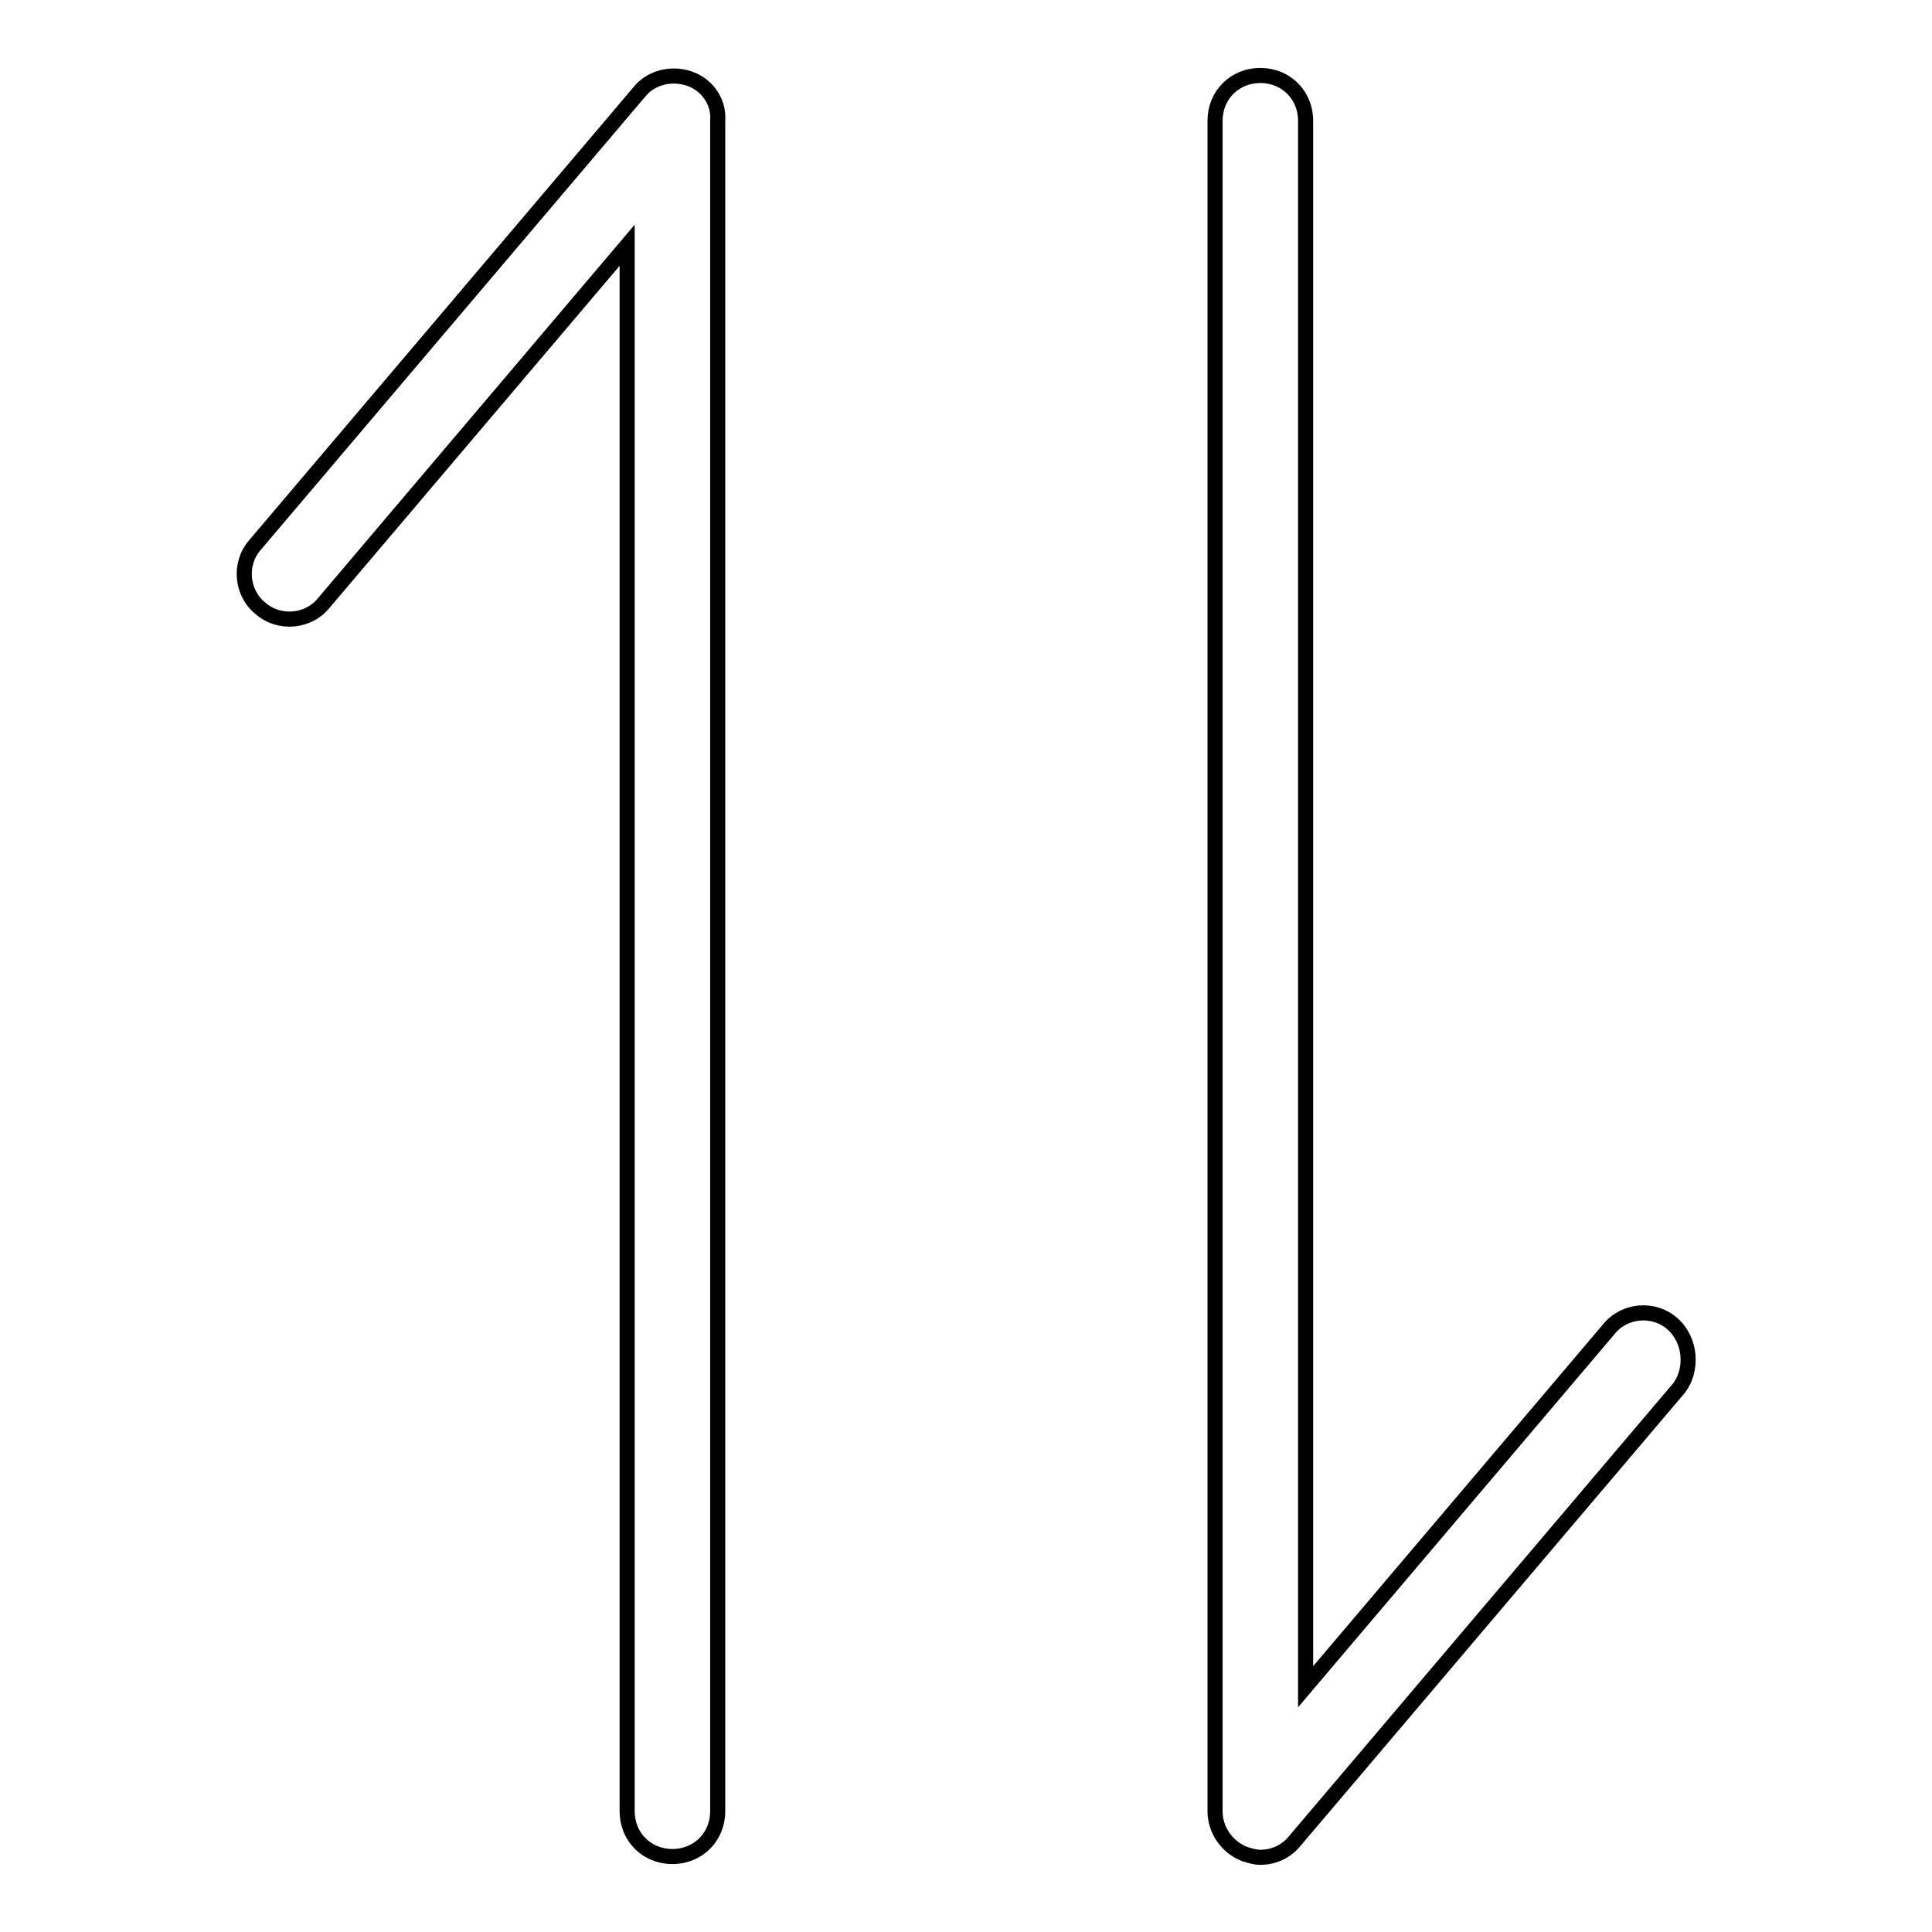 <?xml version="1.0" encoding="utf-8"?>
<!-- Svg Vector Icons : http://www.onlinewebfonts.com/icon -->
<!DOCTYPE svg PUBLIC "-//W3C//DTD SVG 1.1//EN" "http://www.w3.org/Graphics/SVG/1.1/DTD/svg11.dtd">
<svg version="1.1" xmlns="http://www.w3.org/2000/svg" xmlns:xlink="http://www.w3.org/1999/xlink" x="0px" y="0px" viewBox="0 0 256 256" enable-background="new 0 0 256 256" xml:space="preserve">
<g> <path stroke-width="2" fill-opacity="0" stroke="#000000"  d="M91.3,10.4c-2.4-0.8-5.1-0.1-6.6,1.8l-50.9,60c-2.2,2.5-1.8,6.4,0.7,8.4c2.5,2.2,6.4,1.8,8.4-0.7l40.2-47.4 V240c0,3.4,2.6,6,6,6c3.4,0,6-2.6,6-6V16C95.3,13.5,93.7,11.2,91.3,10.4z M221.6,175.4c-2.5-2.2-6.4-1.8-8.4,0.7l-40.2,47.4V16 c0-3.4-2.6-6-6-6c-3.4,0-6,2.6-6,6v224c0,2.5,1.6,4.8,4,5.7c0.7,0.2,1.3,0.4,2,0.4c1.7,0,3.4-0.7,4.6-2.2l50.9-60 C224.3,181.5,224.1,177.6,221.6,175.4z"/></g>
</svg>